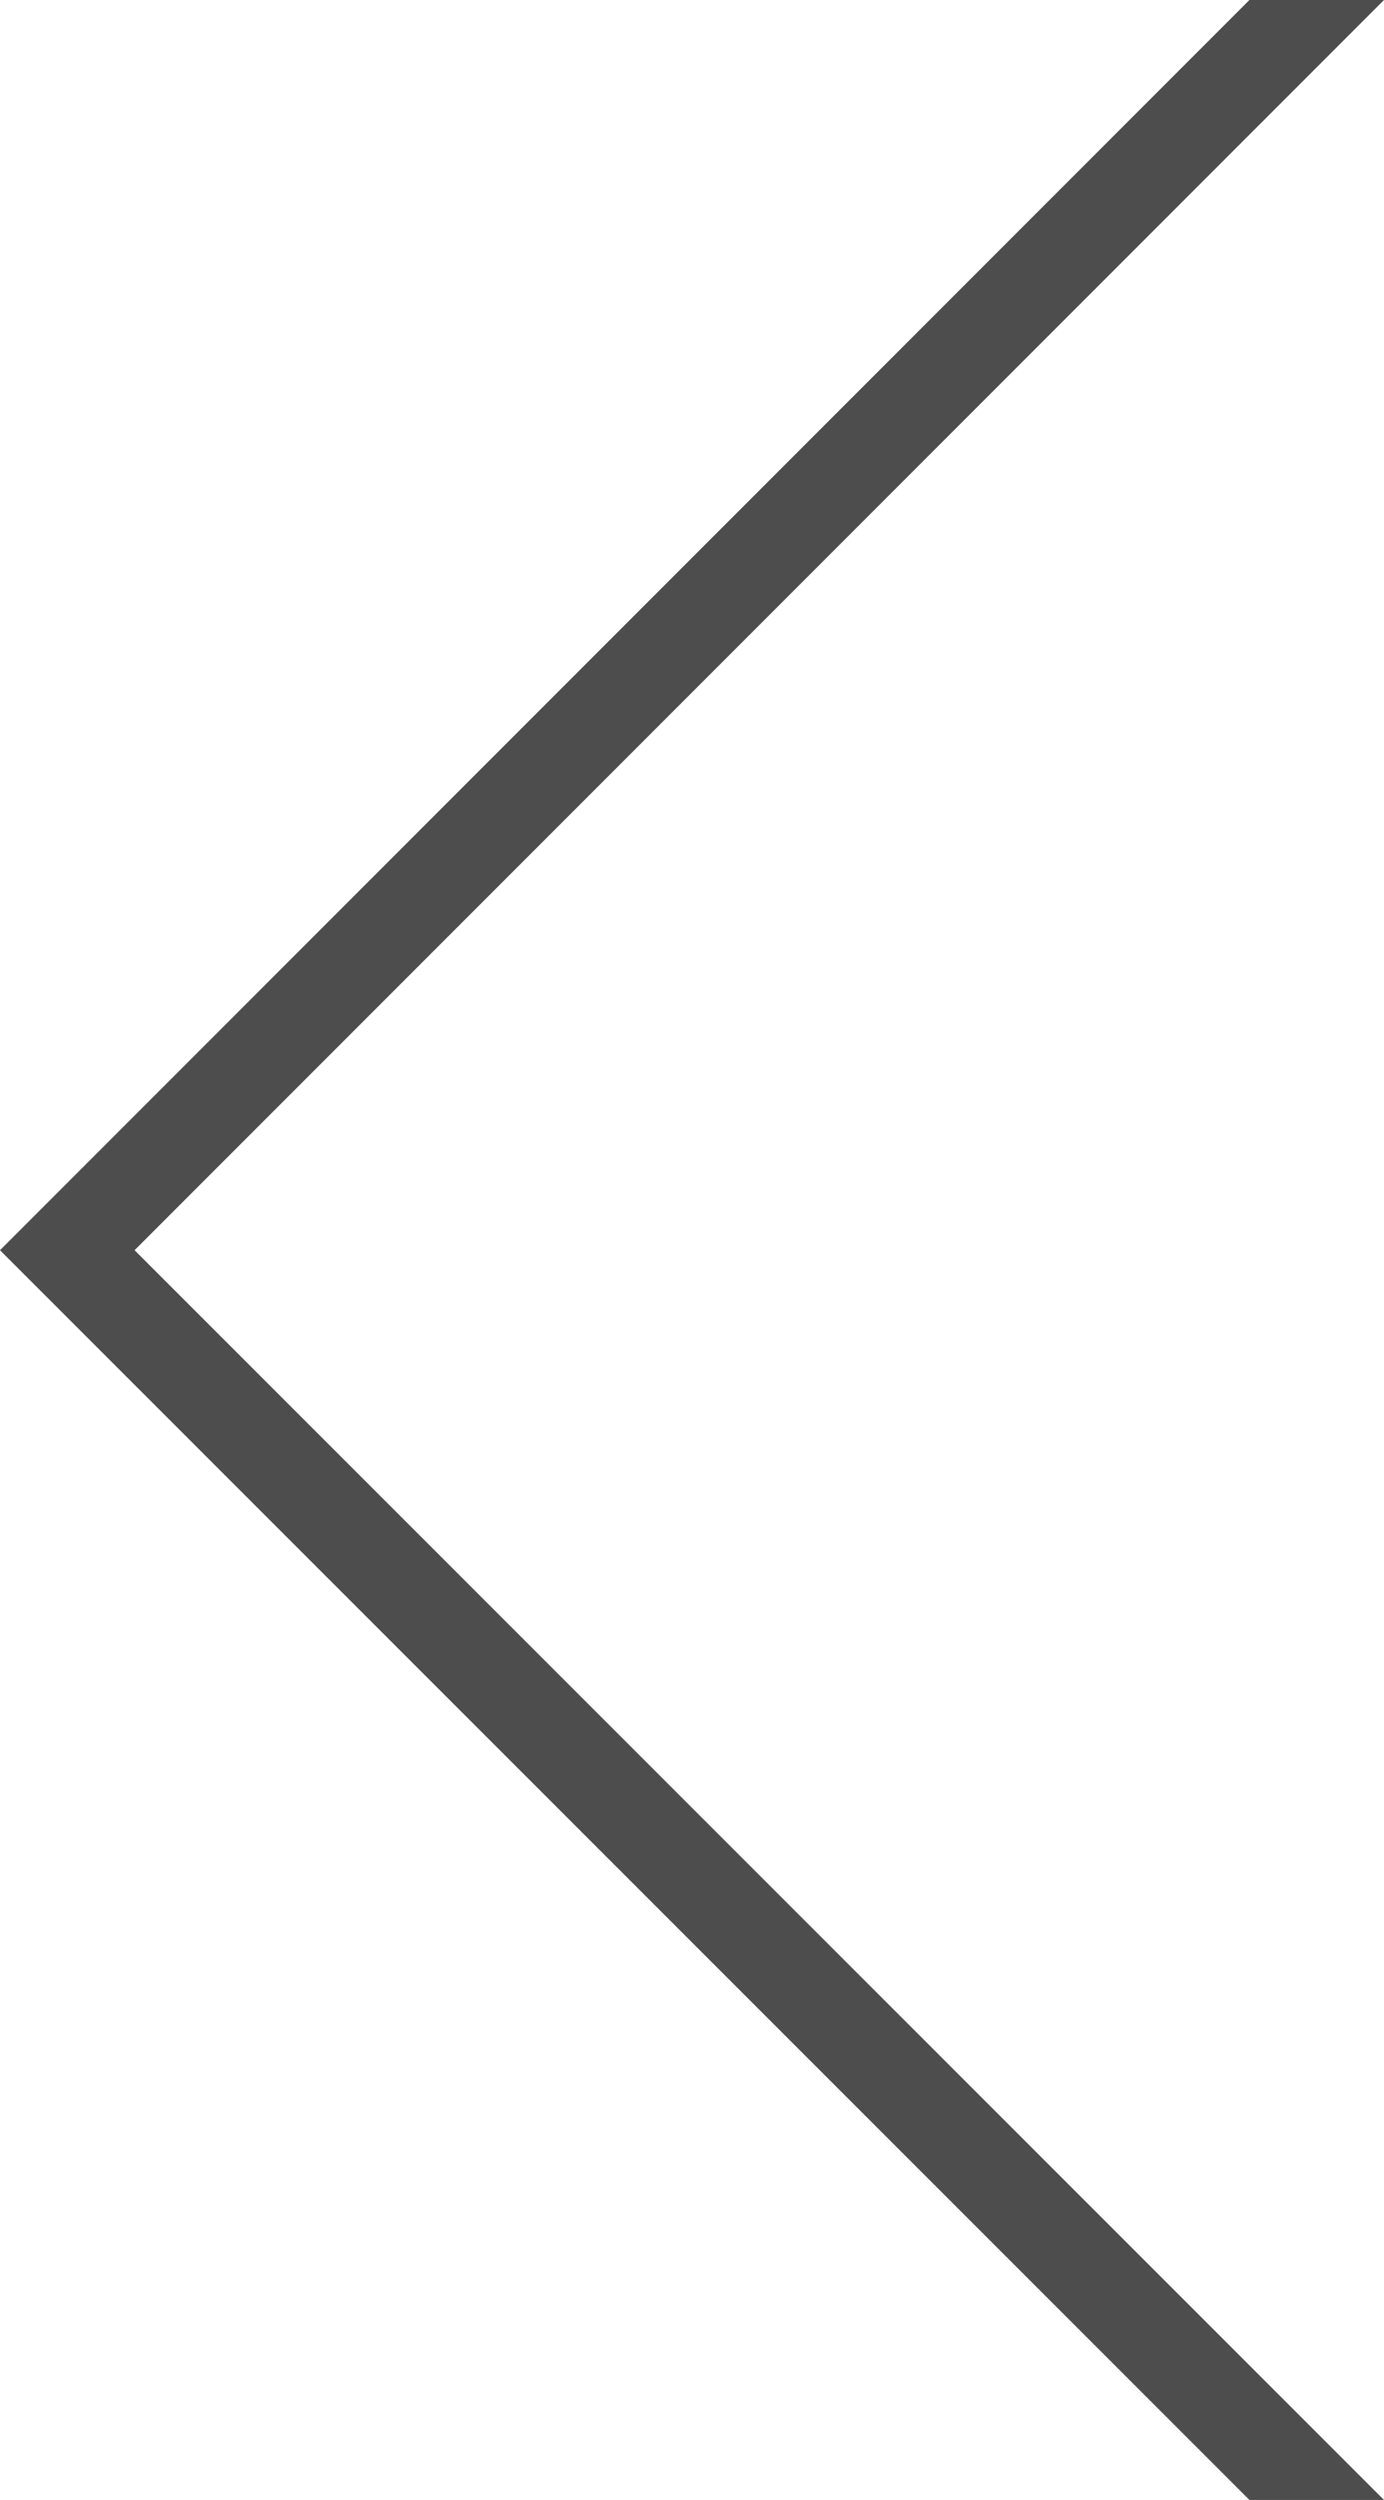 <svg id="レイヤー_1" data-name="レイヤー 1" xmlns="http://www.w3.org/2000/svg" viewBox="0 0 29 52.35"><defs><style>.cls-1{fill:#4d4d4d;}</style></defs><title>l_arrow_70</title><polygon class="cls-1" points="26.18 0 0 26.18 26.18 52.35 29 52.35 2.82 26.18 29 0 26.18 0"/></svg>